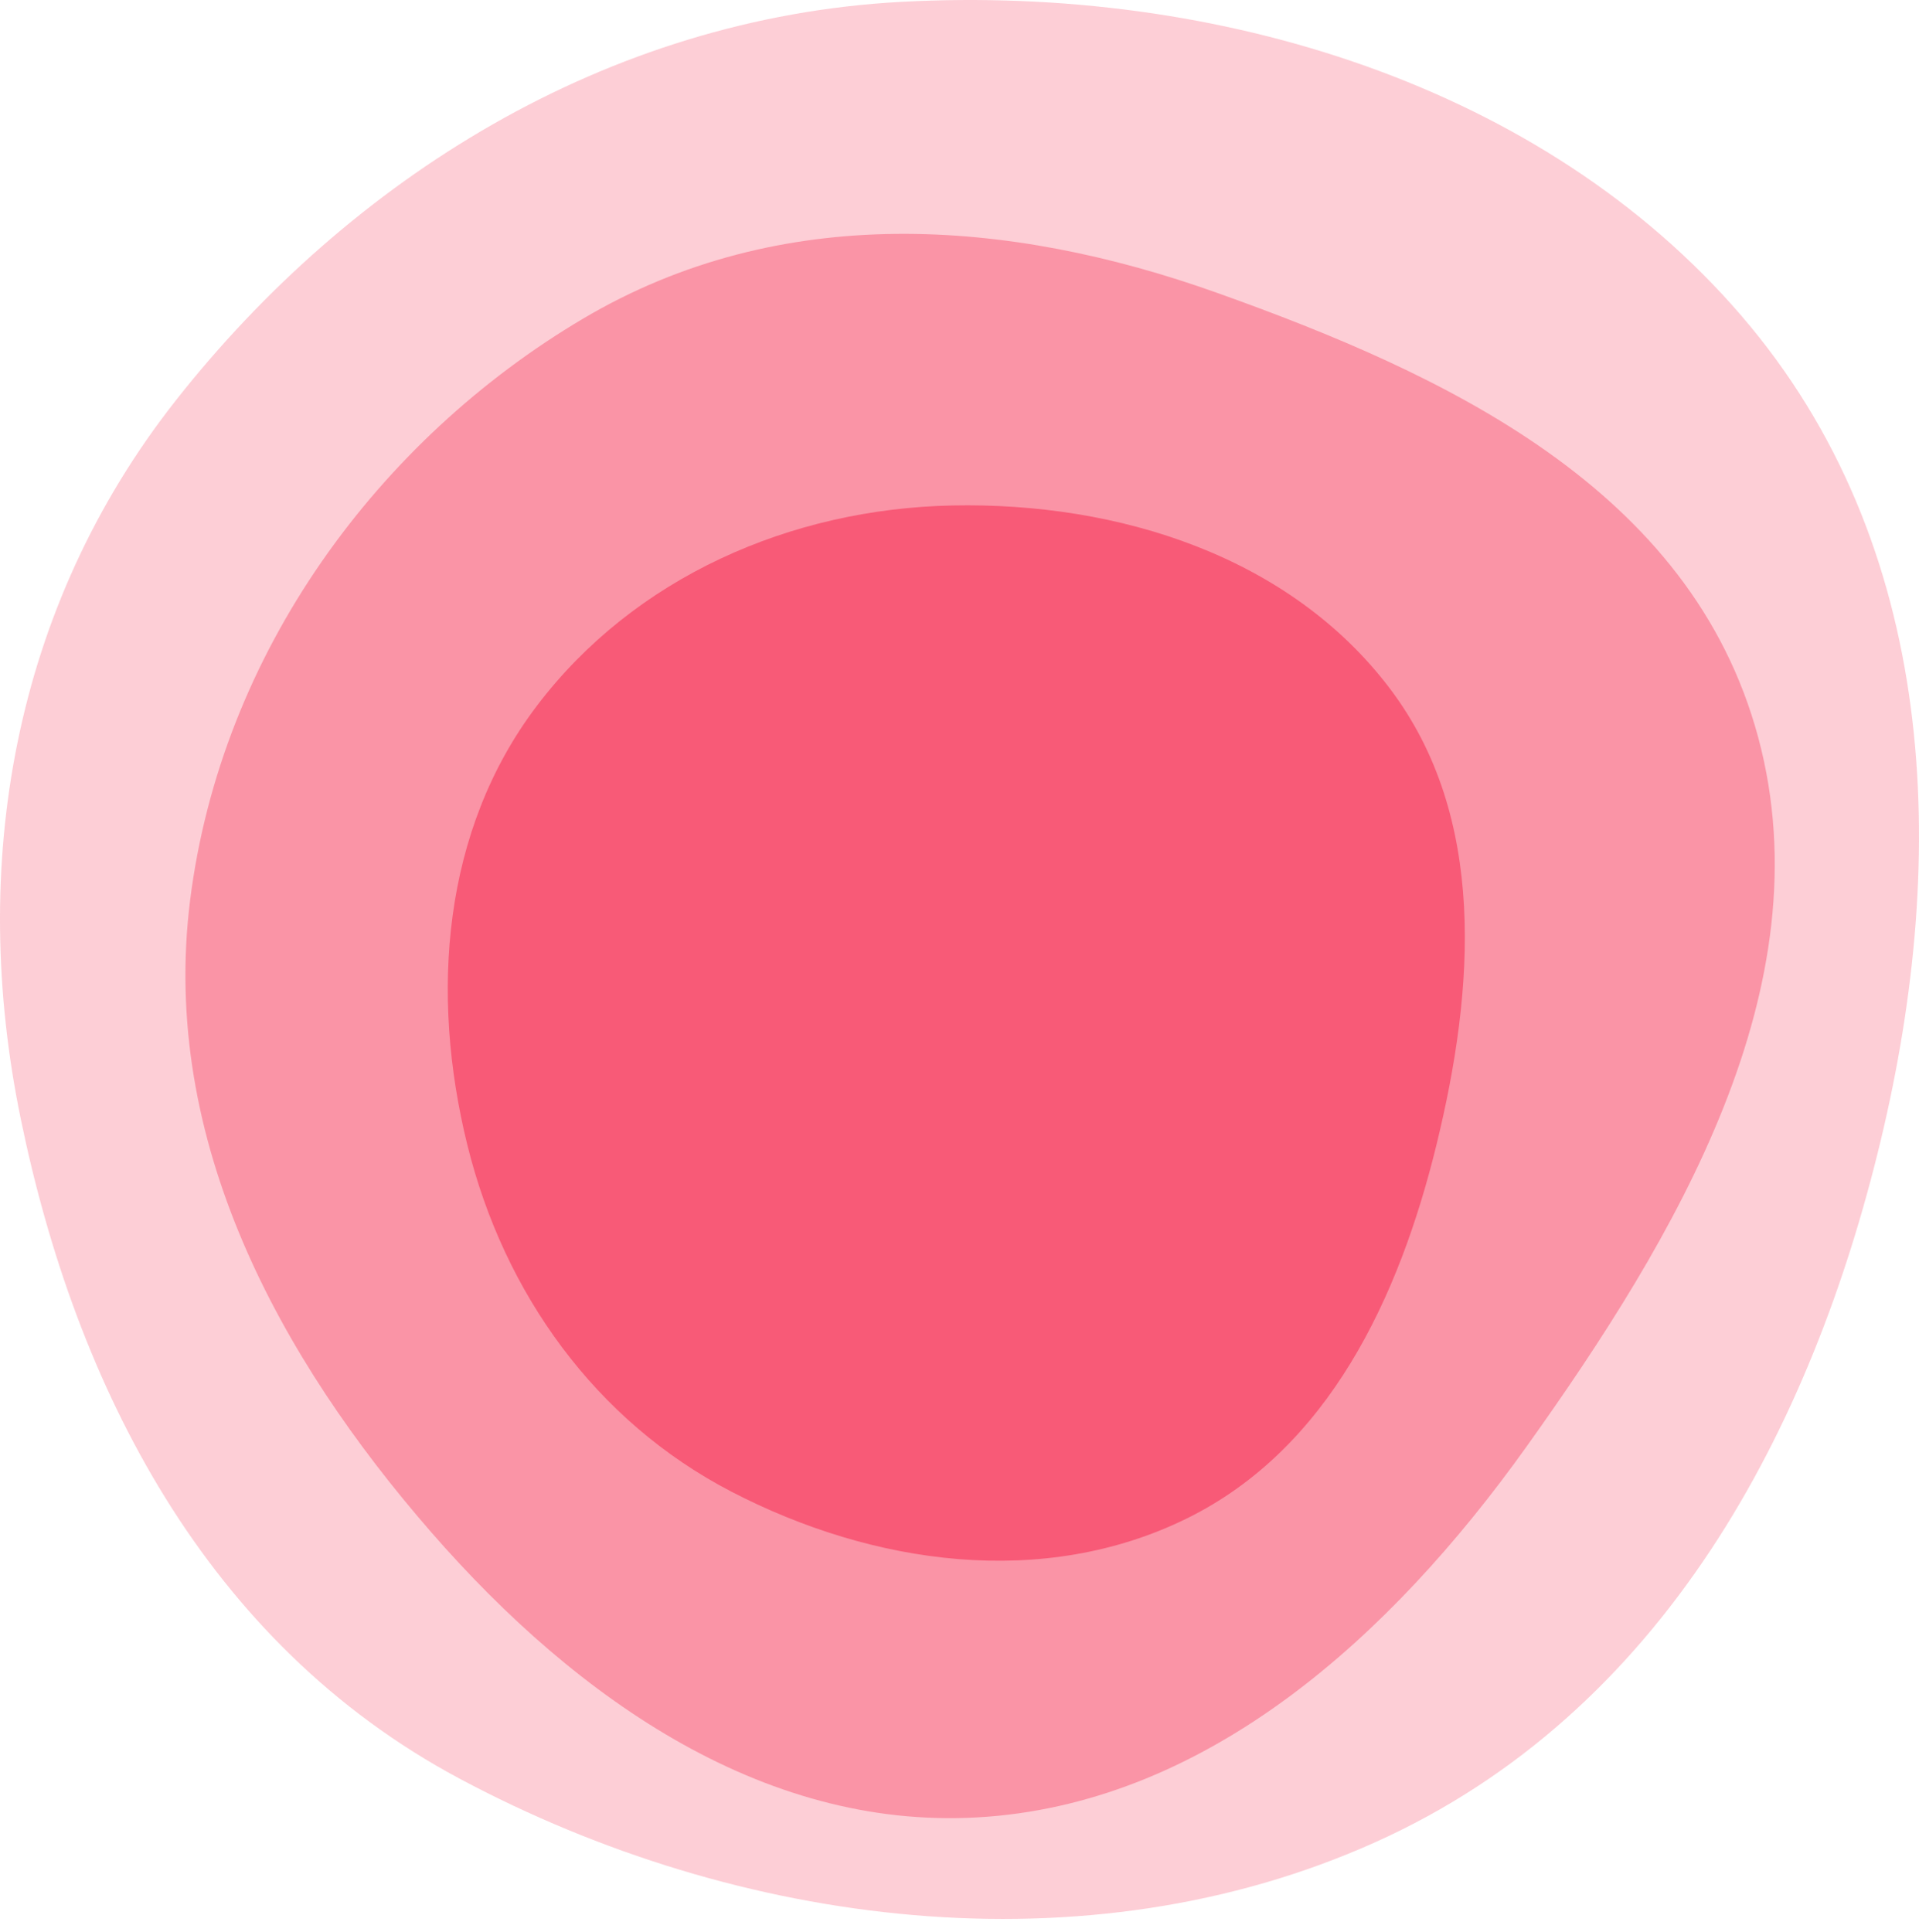 <svg width="300" height="302" viewBox="0 0 300 302" fill="none" xmlns="http://www.w3.org/2000/svg">
<path fill-rule="evenodd" clip-rule="evenodd" d="M140.874 0.291C190.472 -2.39 241.295 13.428 272.197 49.32C303.036 85.139 304.741 133.525 294.042 178.192C283.231 223.324 260.06 267.742 215.025 287.994C169.777 308.342 115.46 301.352 71.893 278.091C32.064 256.825 11.829 216.63 3.244 174.92C-4.882 135.44 1.914 95.048 27.529 62.546C54.735 28.027 94.692 2.787 140.874 0.291Z" fill="#F85A77" fill-opacity="0.3"/>
<path fill-rule="evenodd" clip-rule="evenodd" d="M29.718 140.768C34.589 101.913 59.238 68.695 91.18 49.801C122.038 31.548 157.527 34.1 190.284 45.789C225.802 58.463 264.423 76.325 274.881 115.351C285.333 154.354 262.007 193.447 238.625 226.184C217.187 256.199 188.912 281.328 154.416 284.015C120.372 286.666 90.505 266.066 67.397 239.52C43.775 212.384 25.002 178.391 29.718 140.768Z" fill="#F85A77" fill-opacity="0.5"/>
<path fill-rule="evenodd" clip-rule="evenodd" d="M148.897 79.023C174.916 78.495 201.645 86.98 217.286 107.649C232.499 127.751 230.543 154.565 224.559 179.004C218.709 202.895 207.693 226.5 185.514 237.401C163.096 248.421 136.491 244.696 114.321 233.189C93.077 222.162 78.797 202.168 73.073 179.041C67.214 155.363 69.158 129.83 83.923 110.355C99.162 90.252 123.575 79.537 148.897 79.023Z" fill="#F85A77"/>
</svg>
